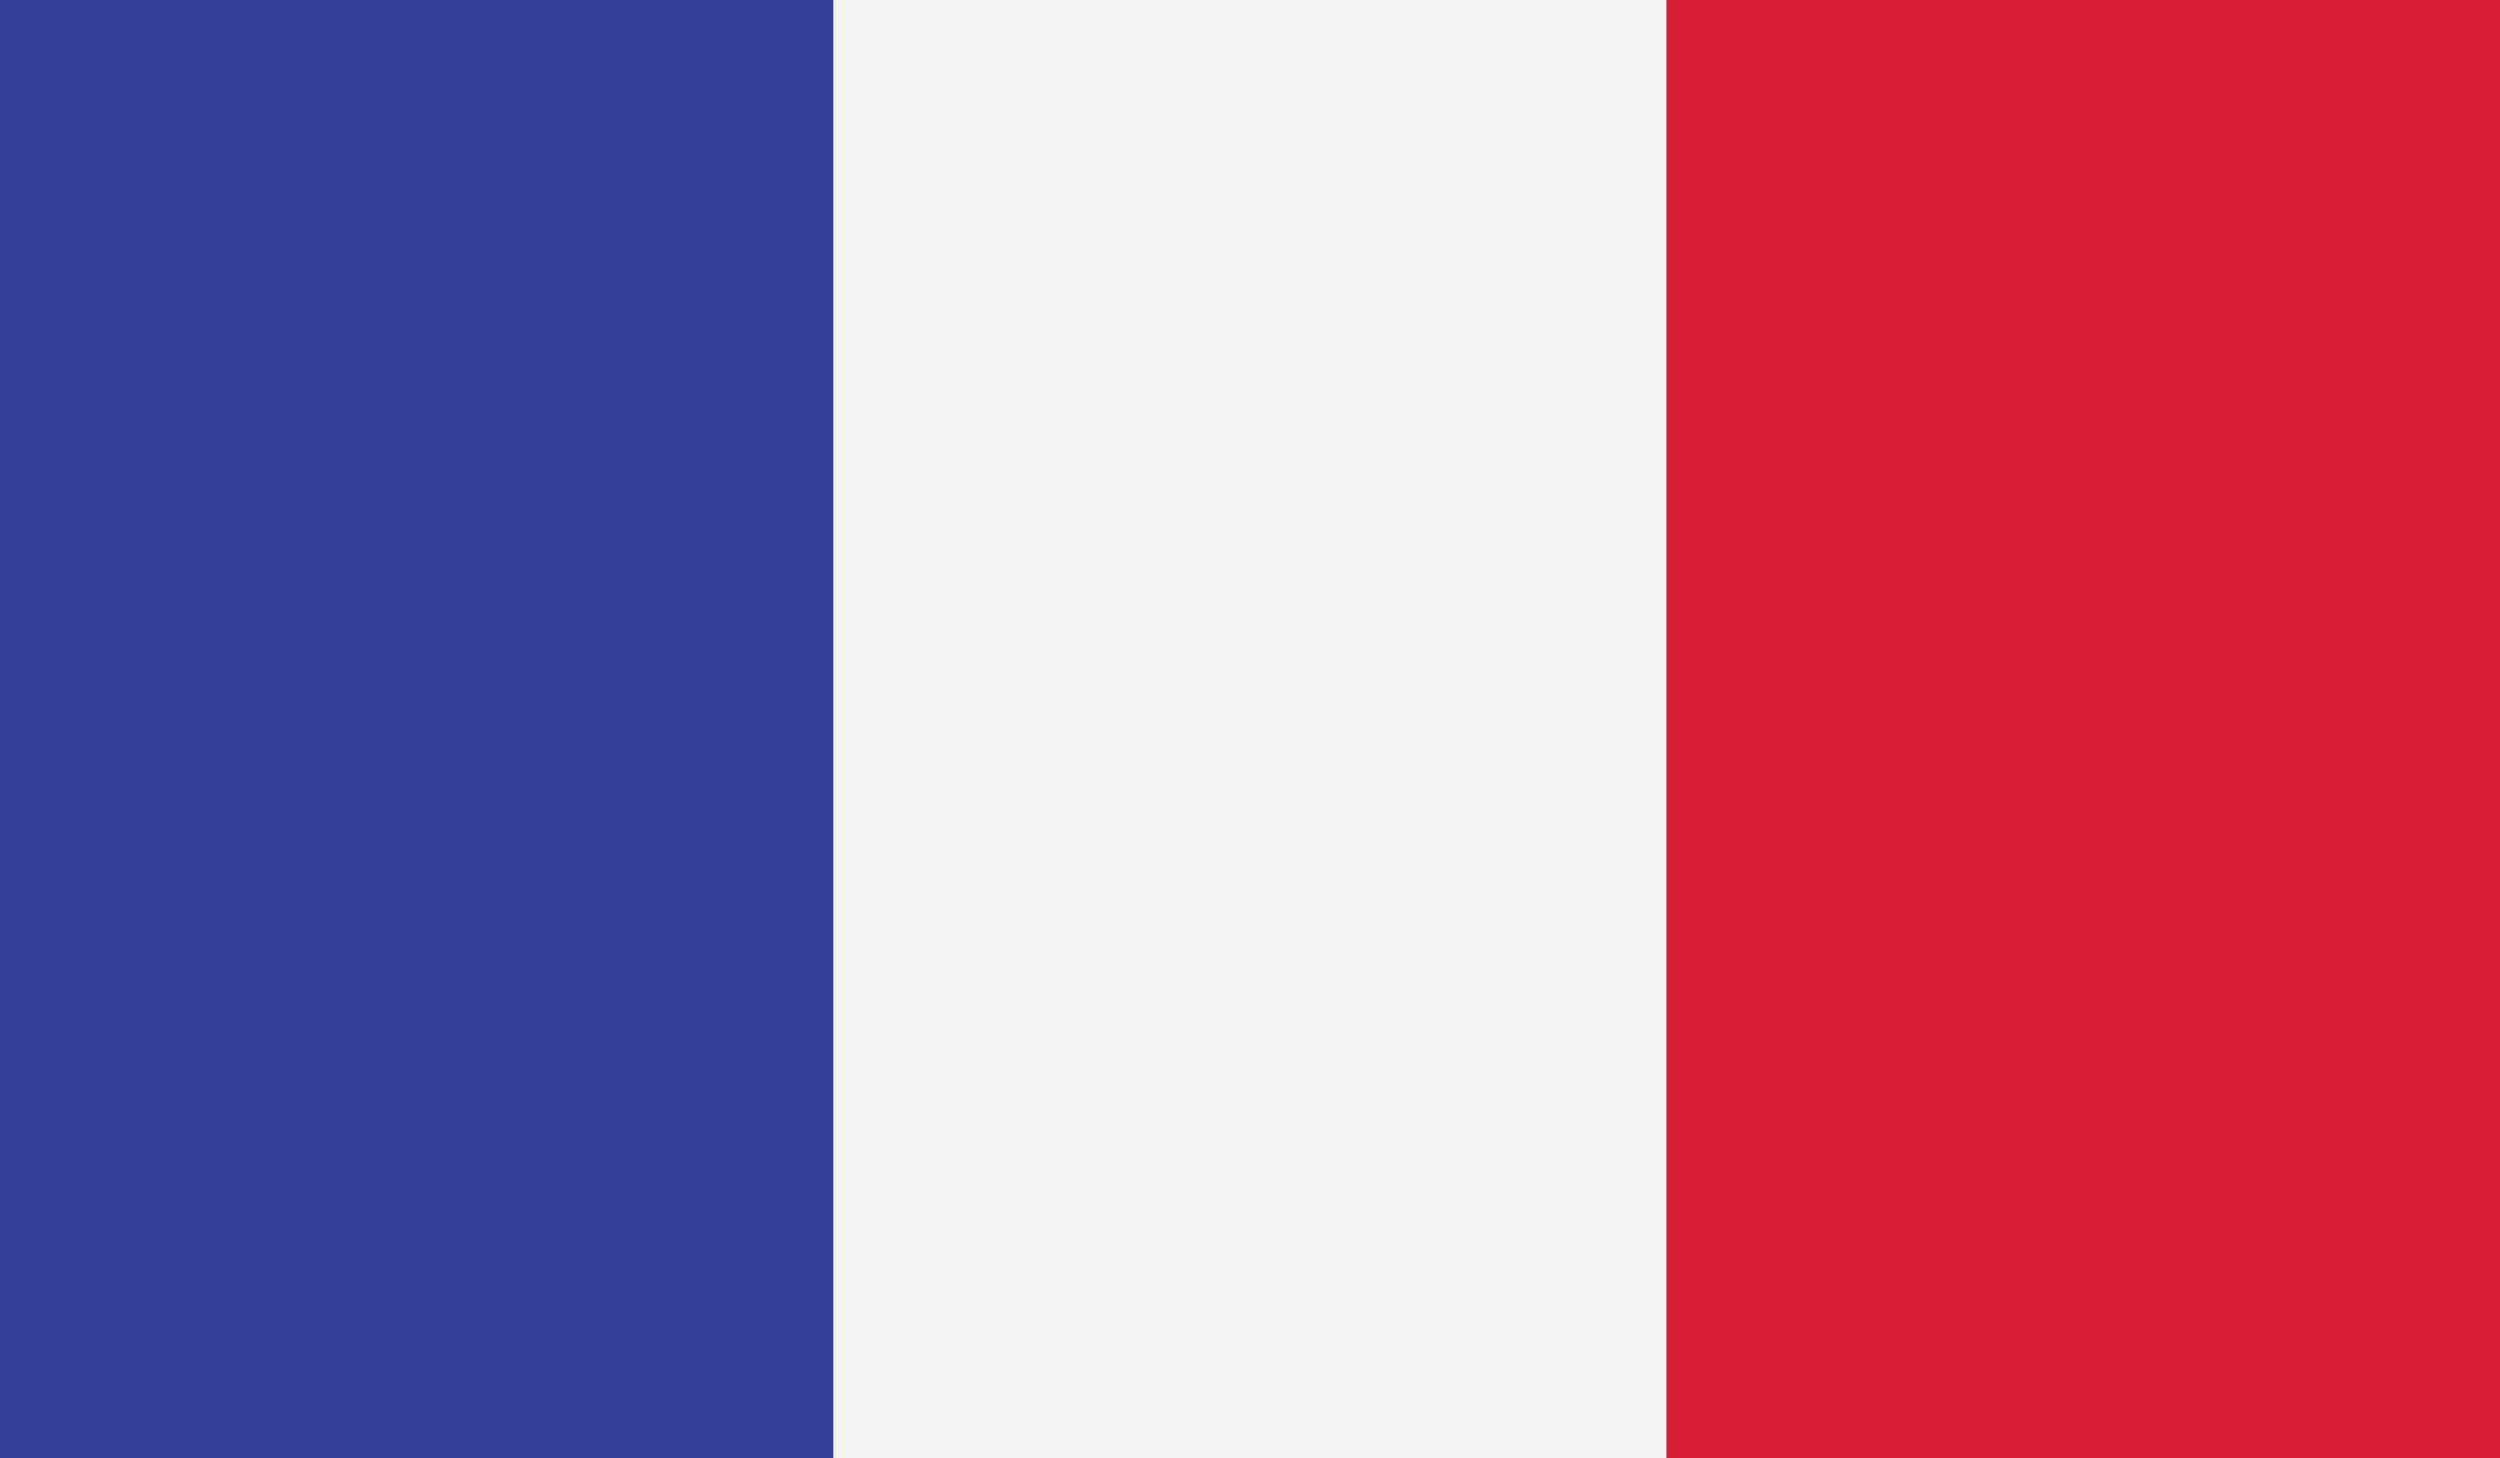 <?xml version="1.0" encoding="utf-8"?>
<!-- Generator: Adobe Illustrator 28.0.0, SVG Export Plug-In . SVG Version: 6.00 Build 0)  -->
<svg version="1.1" id="Layer_1" xmlns="http://www.w3.org/2000/svg" xmlns:xlink="http://www.w3.org/1999/xlink" x="0px" y="0px"
	 viewBox="0 0 33.6 19.6" style="enable-background:new 0 0 33.6 19.6;" xml:space="preserve">
<rect x="0" y="0" width="33.6" height="19.6" fill="#333333" stroke="none"/>
<style type="text/css">
	.st0{clip-path:url(#SVGID_00000011007049366174533940000013359517708710060991_);fill:#324095;}
	.st1{clip-path:url(#SVGID_00000011007049366174533940000013359517708710060991_);fill:#F4F4F4;}
	.st2{clip-path:url(#SVGID_00000011007049366174533940000013359517708710060991_);fill:#D81E34;}
</style>
<g id="FRANCE_2_">
	<g>
		<g>
			<defs>
				<rect id="SVGID_1_" x="0" y="0" width="33.6" height="19.6"/>
			</defs>
			<clipPath id="SVGID_00000045577183817812948830000006998477703176158344_">
				<use xlink:href="#SVGID_1_"  style="overflow:visible;"/>
			</clipPath>
			
				<rect x="0" y="0" style="clip-path:url(#SVGID_00000045577183817812948830000006998477703176158344_);fill:#324095;" width="11.2" height="19.6"/>
			
				<rect x="11.2" y="0" style="clip-path:url(#SVGID_00000045577183817812948830000006998477703176158344_);fill:#F4F4F4;" width="11.2" height="19.6"/>
			
				<rect x="22.4" y="0" style="clip-path:url(#SVGID_00000045577183817812948830000006998477703176158344_);fill:#D81E34;" width="11.2" height="19.6"/>
		</g>
	</g>
</g>
</svg>
